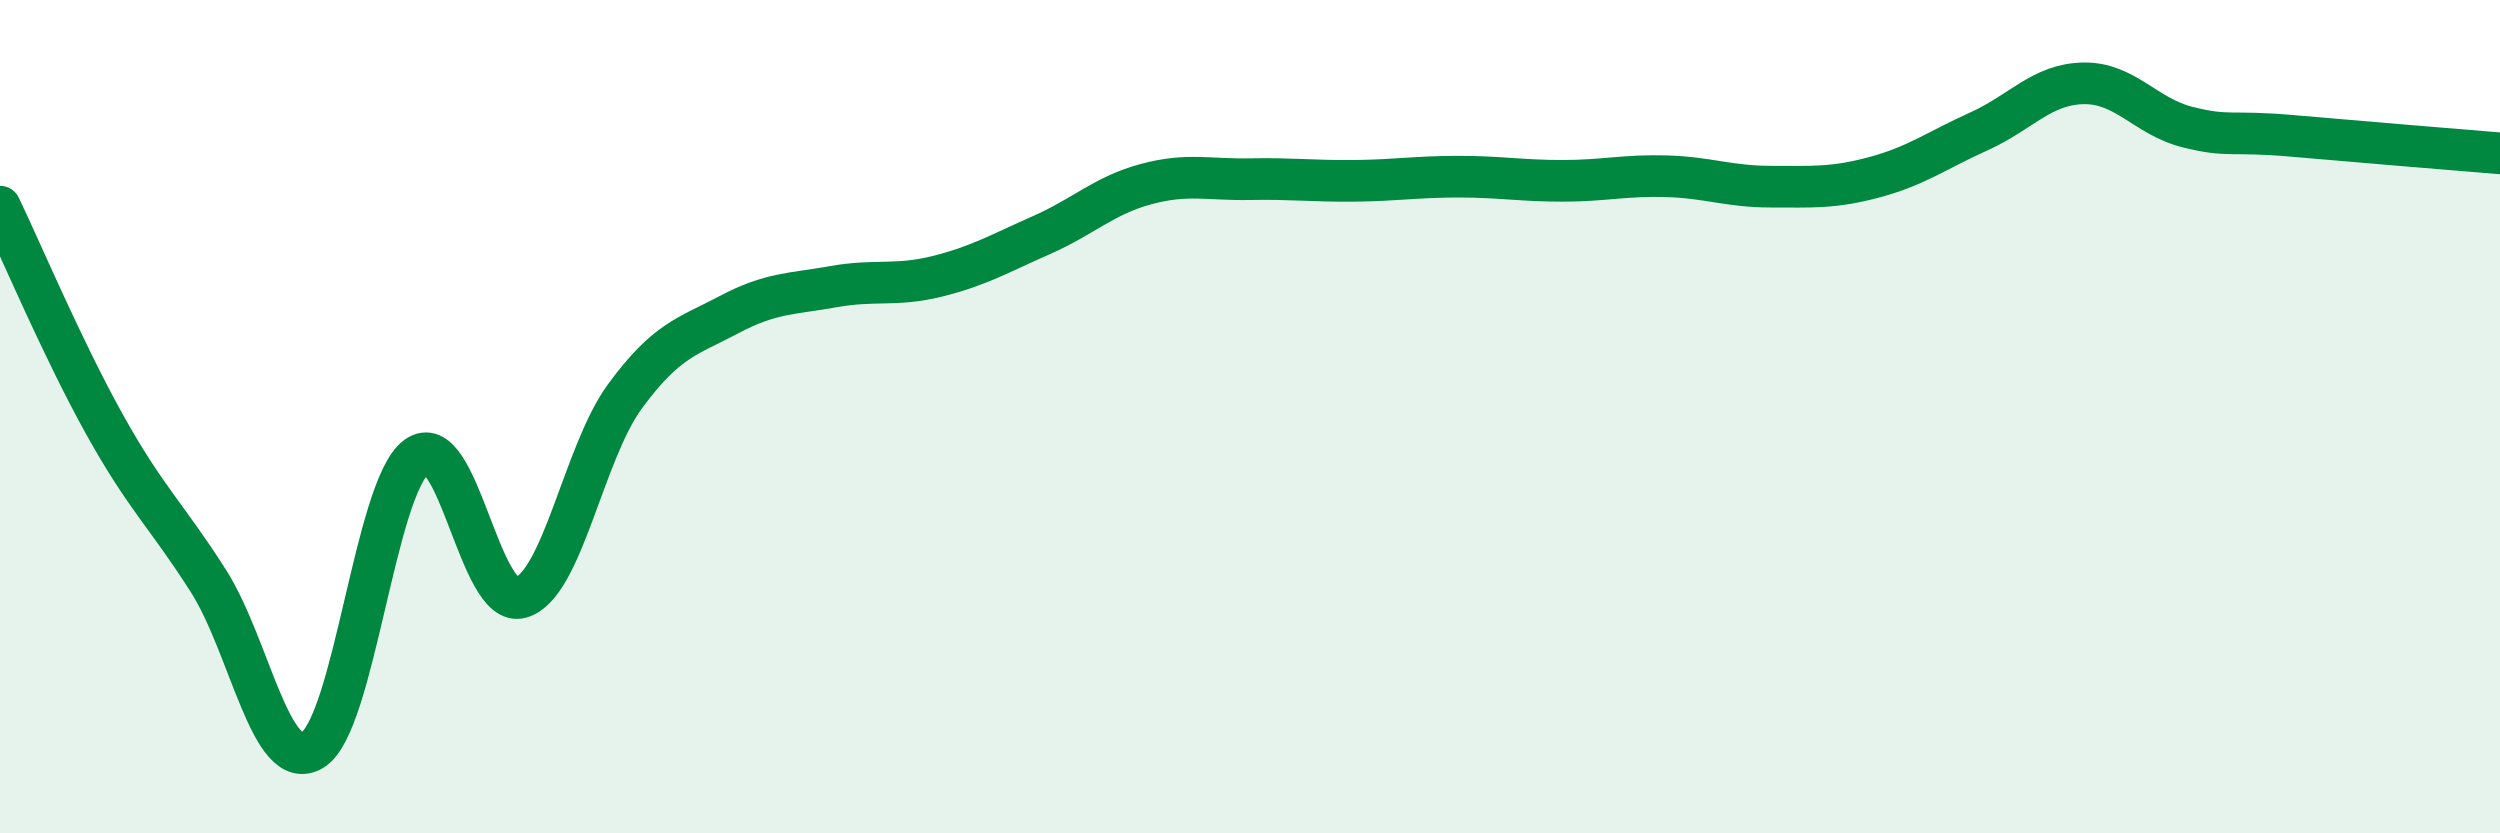 
    <svg width="60" height="20" viewBox="0 0 60 20" xmlns="http://www.w3.org/2000/svg">
      <path
        d="M 0,4.96 C 0.5,6 1.5,8.37 2.5,10.17 C 3.5,11.97 4,12.37 5,13.94 C 6,15.51 6.5,18.6 7.5,18 C 8.5,17.4 9,11.69 10,10.96 C 11,10.23 11.5,14.63 12.5,14.34 C 13.5,14.05 14,10.87 15,9.51 C 16,8.15 16.5,8.08 17.5,7.55 C 18.5,7.02 19,7.06 20,6.88 C 21,6.7 21.5,6.88 22.5,6.63 C 23.5,6.38 24,6.08 25,5.64 C 26,5.2 26.5,4.69 27.5,4.42 C 28.5,4.15 29,4.32 30,4.3 C 31,4.28 31.5,4.35 32.5,4.34 C 33.5,4.33 34,4.24 35,4.24 C 36,4.24 36.5,4.34 37.5,4.34 C 38.5,4.34 39,4.2 40,4.23 C 41,4.26 41.5,4.48 42.5,4.48 C 43.5,4.48 44,4.52 45,4.25 C 46,3.98 46.5,3.6 47.5,3.15 C 48.5,2.7 49,2.02 50,2 C 51,1.98 51.5,2.8 52.5,3.05 C 53.5,3.3 53.5,3.13 55,3.26 C 56.5,3.39 59,3.6 60,3.68L60 20L0 20Z"
        fill="#008740"
        opacity="0.1"
        stroke-linecap="round"
        stroke-linejoin="round"
      />
      <path
        d="M 0,4.96 C 0.5,6 1.5,8.37 2.5,10.17 C 3.5,11.97 4,12.37 5,13.94 C 6,15.51 6.5,18.6 7.5,18 C 8.5,17.4 9,11.69 10,10.96 C 11,10.23 11.5,14.63 12.5,14.34 C 13.5,14.05 14,10.87 15,9.51 C 16,8.15 16.5,8.08 17.5,7.55 C 18.5,7.02 19,7.06 20,6.88 C 21,6.7 21.5,6.88 22.5,6.63 C 23.5,6.38 24,6.08 25,5.64 C 26,5.2 26.5,4.69 27.5,4.42 C 28.5,4.15 29,4.32 30,4.3 C 31,4.28 31.5,4.35 32.5,4.34 C 33.5,4.33 34,4.24 35,4.24 C 36,4.24 36.5,4.34 37.5,4.34 C 38.5,4.34 39,4.2 40,4.23 C 41,4.26 41.5,4.48 42.5,4.48 C 43.5,4.48 44,4.52 45,4.25 C 46,3.98 46.5,3.6 47.5,3.15 C 48.5,2.7 49,2.02 50,2 C 51,1.98 51.5,2.8 52.5,3.05 C 53.5,3.3 53.5,3.13 55,3.26 C 56.5,3.39 59,3.6 60,3.68"
        stroke="#008740"
        stroke-width="1"
        fill="none"
        stroke-linecap="round"
        stroke-linejoin="round"
      />
    </svg>
  